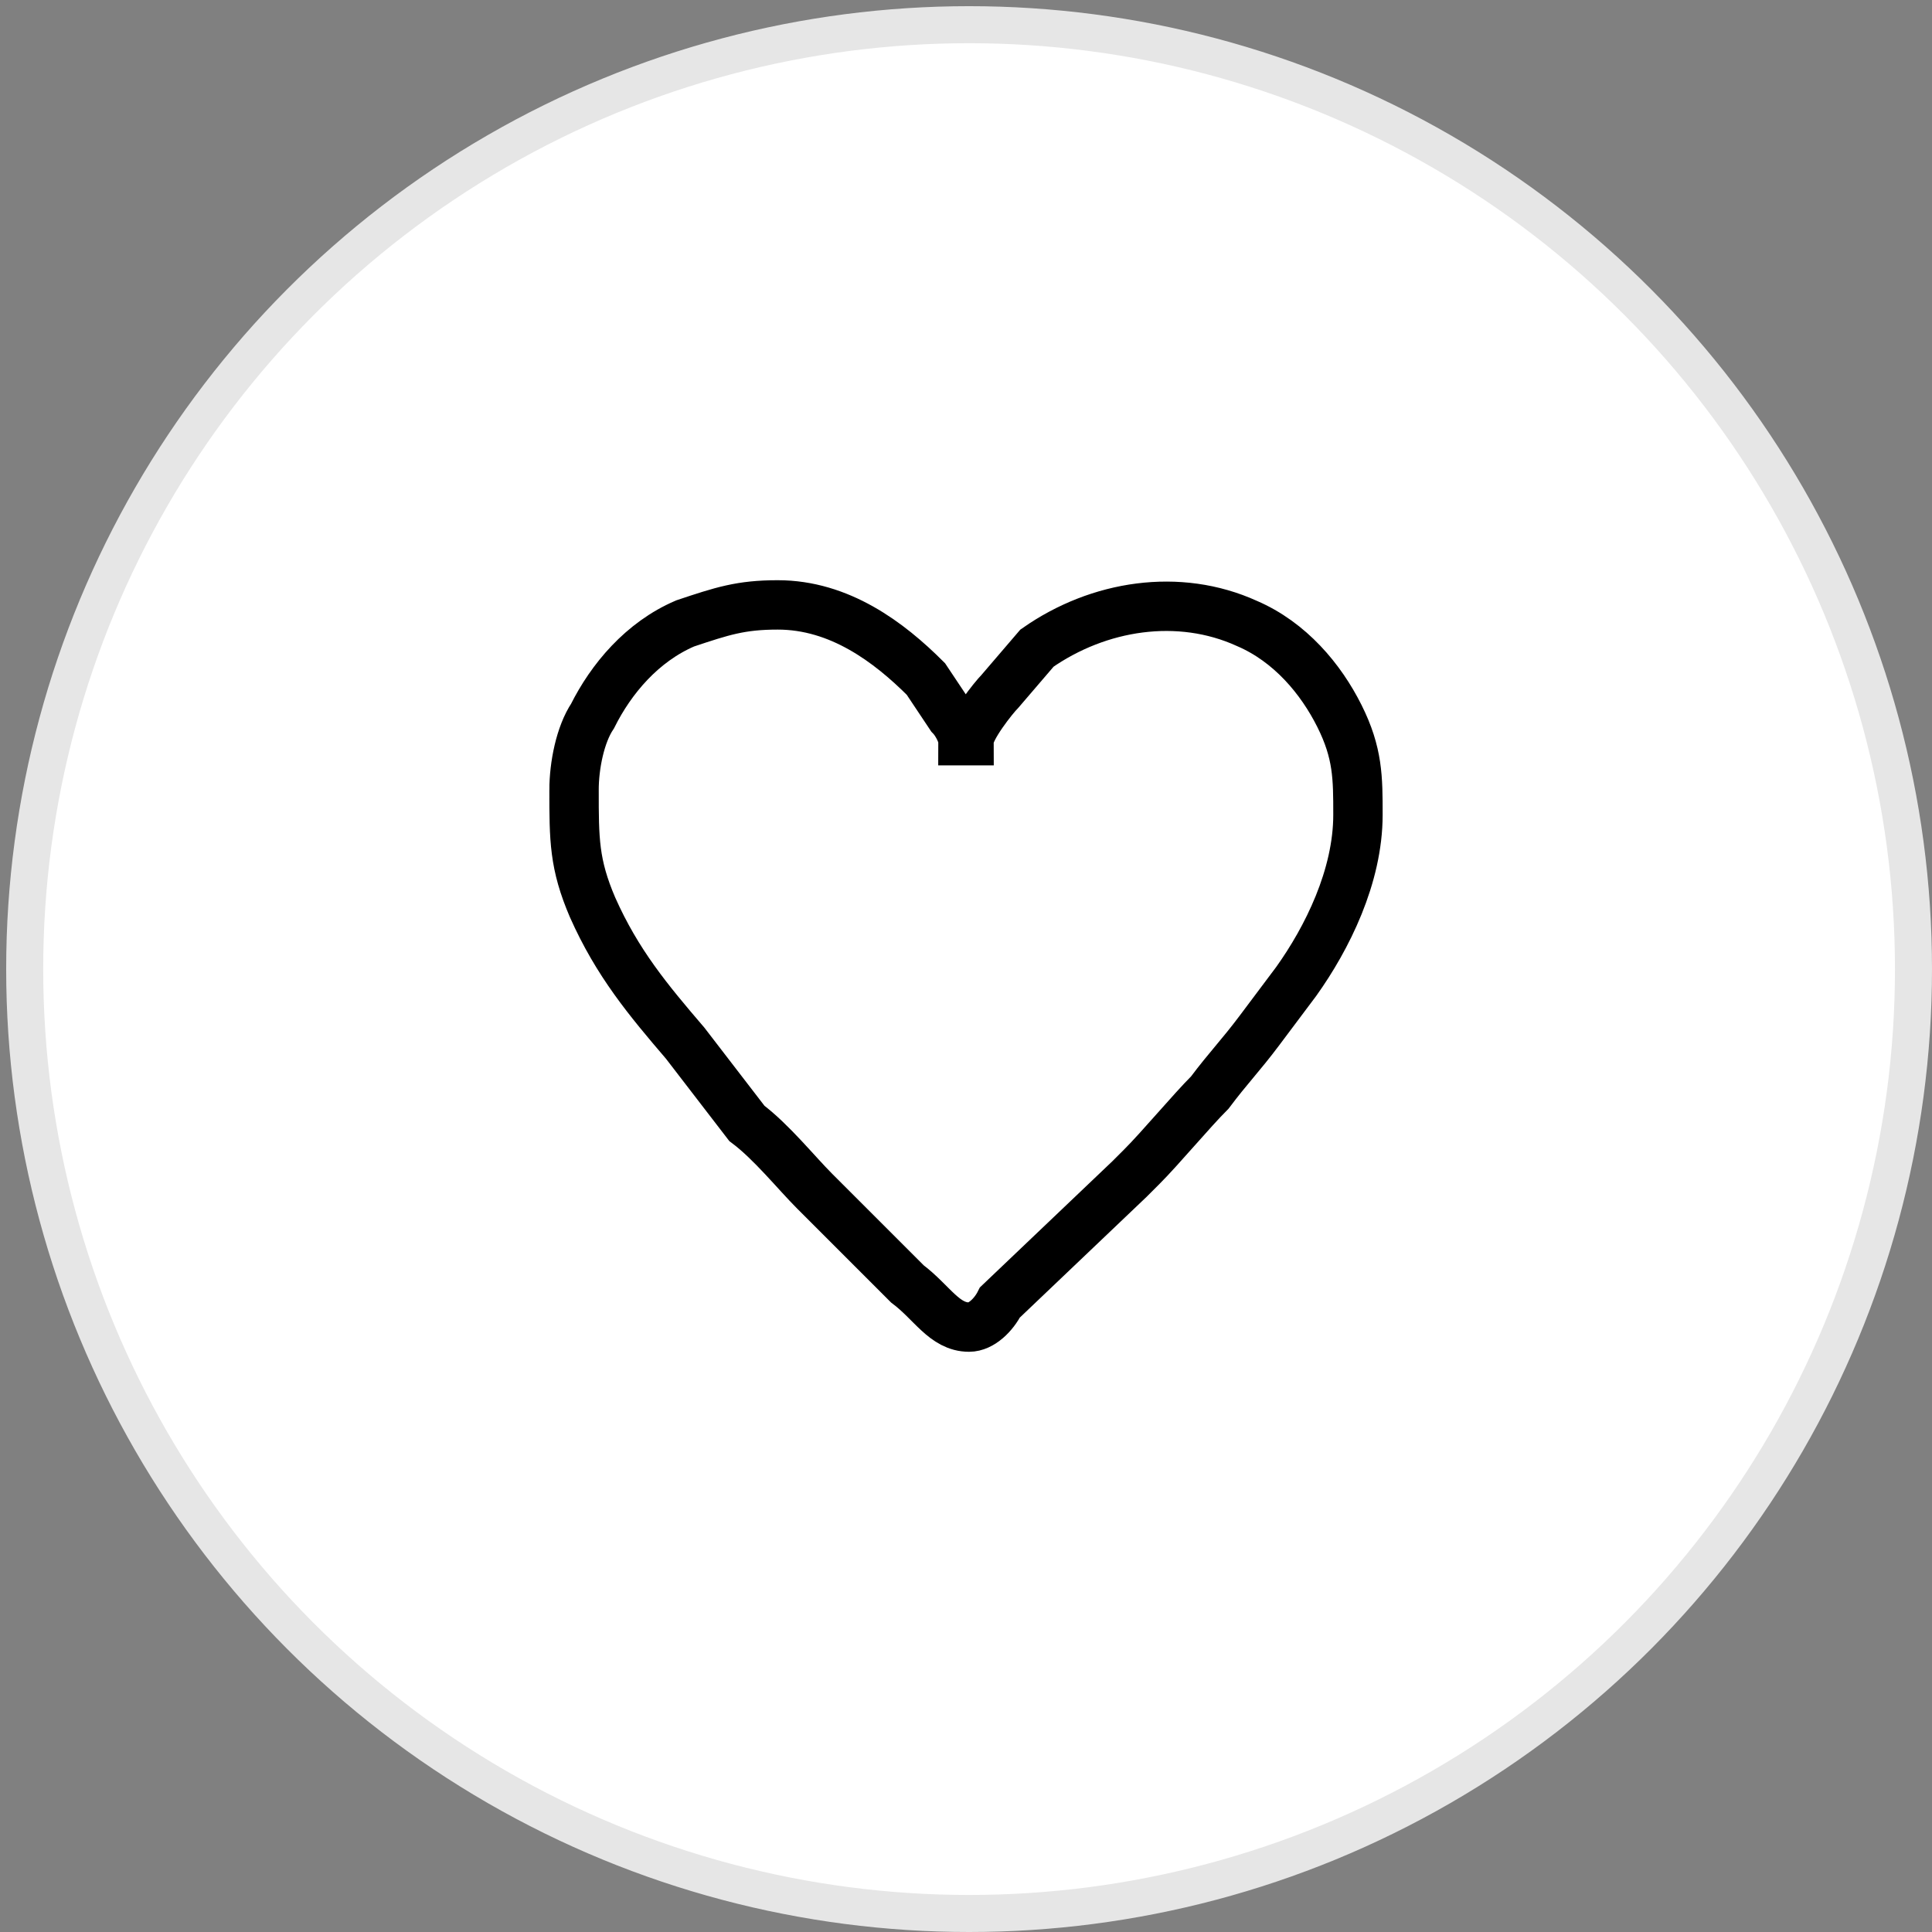 <?xml version="1.0" encoding="UTF-8"?>
<!DOCTYPE svg PUBLIC "-//W3C//DTD SVG 1.1//EN" "http://www.w3.org/Graphics/SVG/1.1/DTD/svg11.dtd">
<!-- Creator: CorelDRAW 2021 (64-Bit) -->
<svg xmlns="http://www.w3.org/2000/svg" xml:space="preserve" width="49px" height="49px" version="1.1" shape-rendering="geometricPrecision" text-rendering="geometricPrecision" image-rendering="optimizeQuality" fill-rule="evenodd" clip-rule="evenodd"
viewBox="0 0 3130 3130"
 xmlns:xlink="http://www.w3.org/1999/xlink"
 xmlns:xodm="http://www.corel.com/coreldraw/odm/2003">
 <rect x="0" y="0" width="3130" height="3130" fill="#808080" stroke="none"/>
 <g id="Layer_x0020_1">
  <circle fill="white" stroke="#E6E6E6" stroke-width="60" stroke-linecap="round" stroke-linejoin="round" stroke-miterlimit="2.613" cx="1570" cy="1570" r="1530"/>
  <path fill="none" stroke="black" stroke-width="80" stroke-miterlimit="2.613" d="M930 1280c0,80 0,120 30,190 40,90 90,150 150,220l100 130c40,30 80,80 110,110l150 150c40,30 60,70 100,70 20,0 40,-20 50,-40l210 -200c10,-10 10,-10 20,-20 30,-30 80,-90 110,-120 30,-40 50,-60 80,-100l60 -80c50,-70 100,-170 100,-270 0,-60 0,-100 -30,-160 -30,-60 -80,-120 -150,-150 -110,-50 -240,-30 -340,40l-60 70c-10,10 -50,60 -50,80l-10 0c0,-10 -10,-30 -20,-40l-40 -60c-60,-60 -140,-120 -240,-120 -60,0 -90,10 -150,30 -70,30 -120,90 -150,150 -20,30 -30,80 -30,120z"/>
 </g>
</svg>
